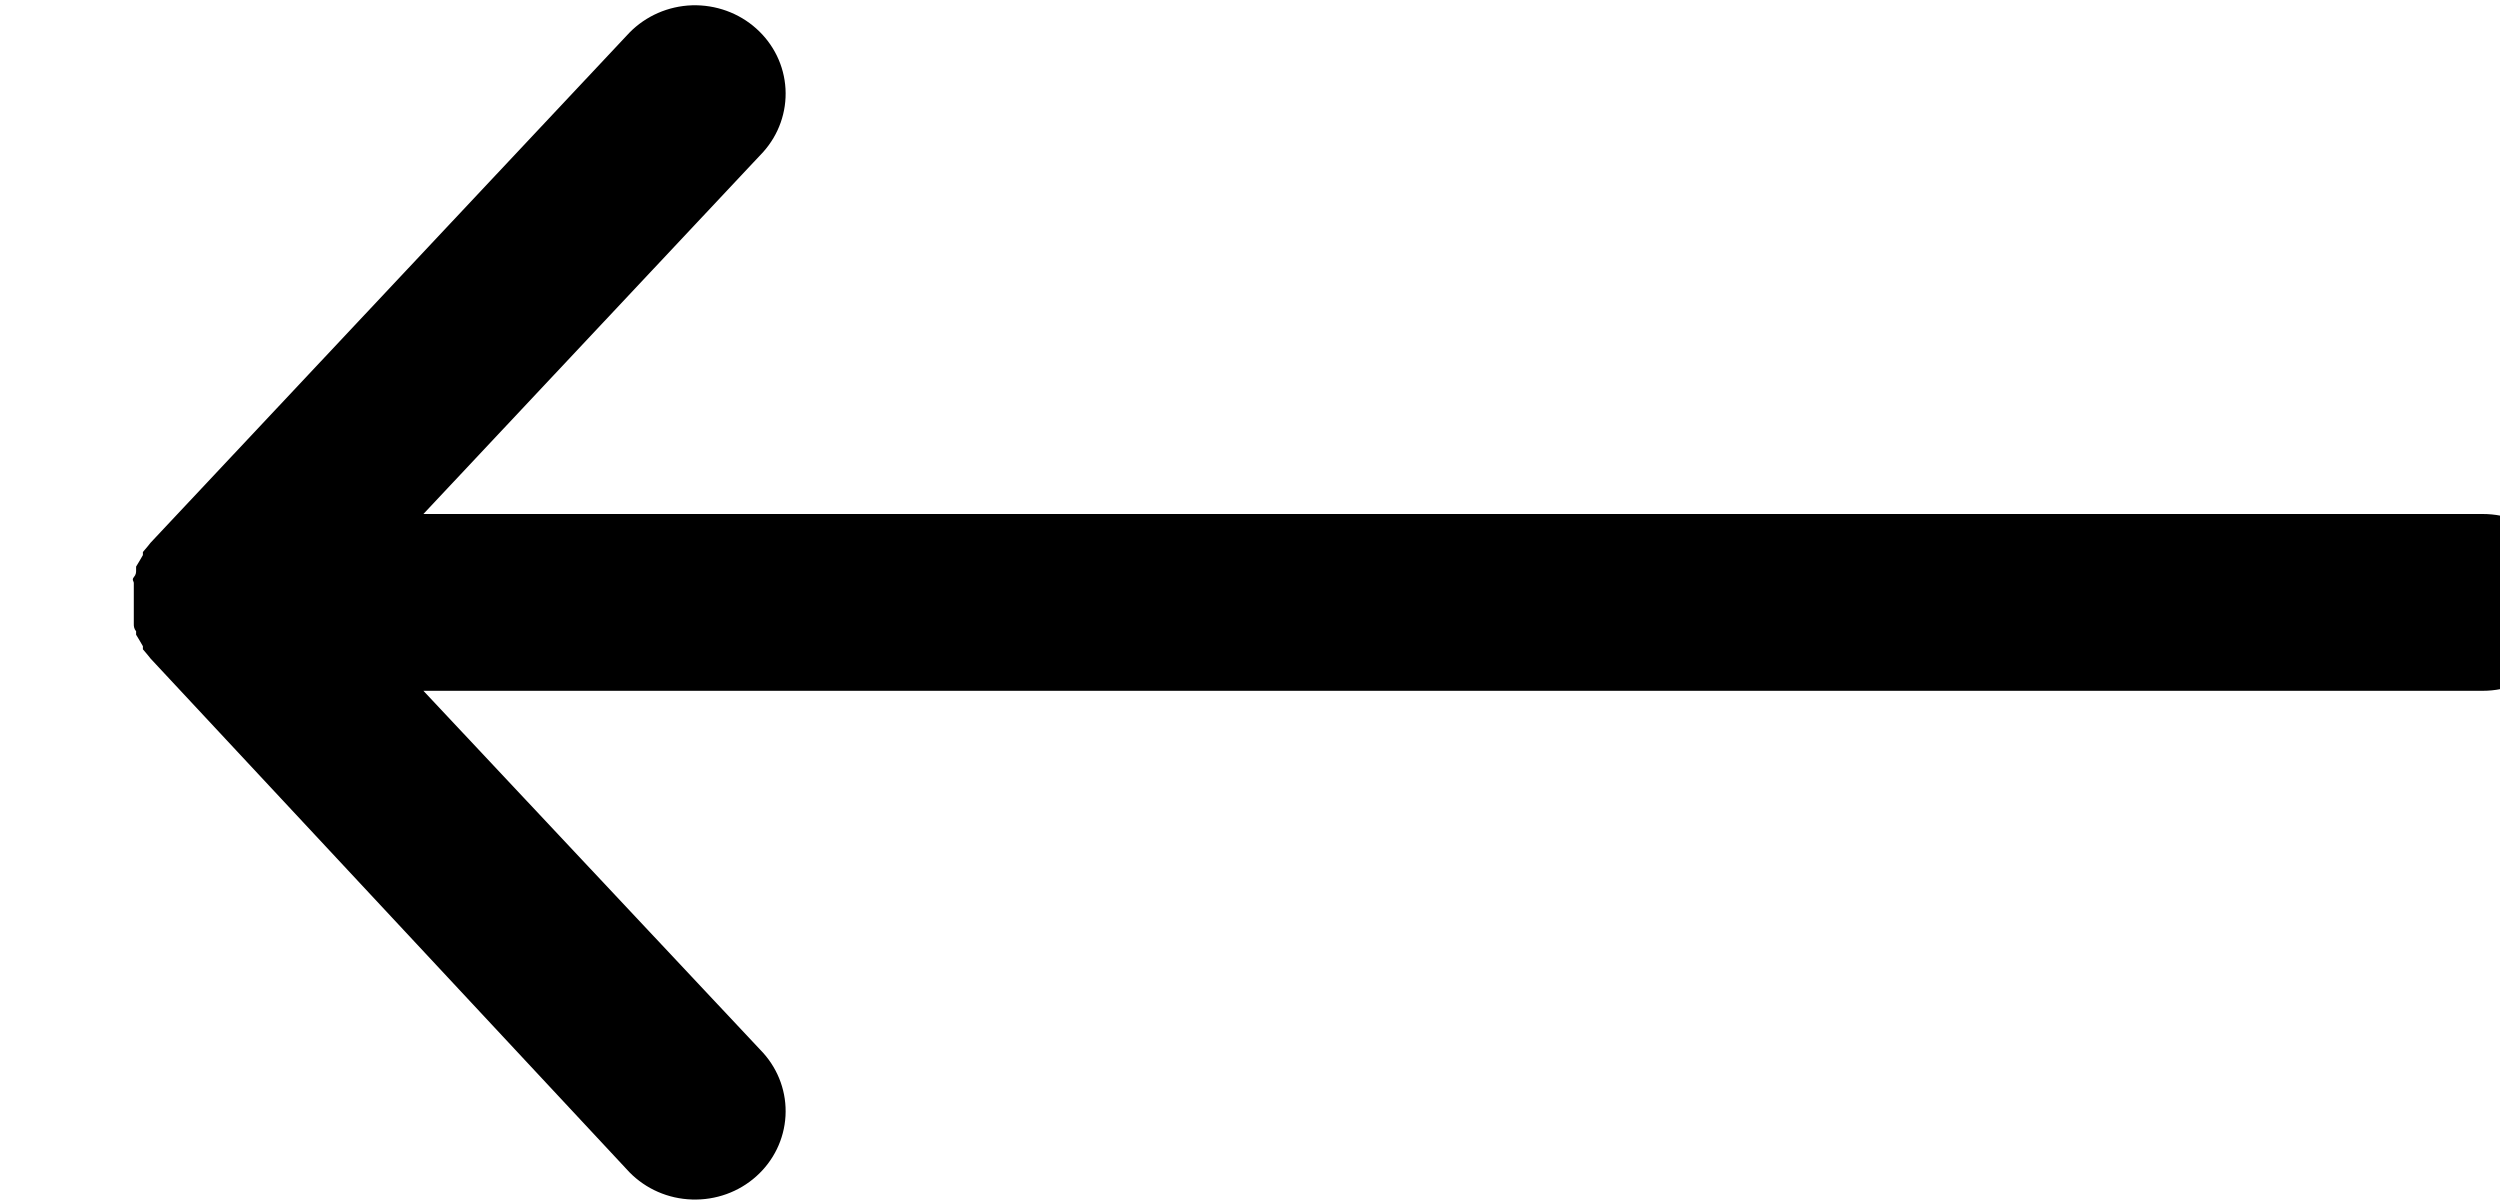 <svg width="25" height="12" viewBox="0 0 25 12" fill="none" xmlns="http://www.w3.org/2000/svg">
<path d="M1.172 6.86L21.766 6.86L18.368 10.48C18.212 10.654 18.132 10.881 18.145 11.112C18.158 11.343 18.263 11.559 18.438 11.715C18.612 11.871 18.843 11.954 19.08 11.947C19.317 11.939 19.541 11.841 19.705 11.674L24.494 6.573L24.526 6.533L24.571 6.48L24.571 6.449L24.607 6.387L24.639 6.334L24.639 6.298C24.639 6.276 24.639 6.254 24.662 6.228C24.684 6.201 24.662 6.188 24.662 6.17L24.662 6.13C24.662 6.108 24.662 6.082 24.662 6.06C24.662 6.038 24.662 6.016 24.662 5.993C24.662 5.971 24.662 5.993 24.662 5.993C24.662 5.993 24.662 5.949 24.662 5.927C24.662 5.905 24.662 5.878 24.662 5.856L24.662 5.817C24.662 5.817 24.662 5.777 24.662 5.759C24.662 5.741 24.662 5.715 24.639 5.688L24.639 5.653L24.607 5.6L24.571 5.538L24.571 5.507L24.526 5.454L24.494 5.414L19.705 0.277C19.541 0.11 19.317 0.012 19.08 0.005C18.843 -0.003 18.612 0.08 18.438 0.236C18.263 0.392 18.158 0.609 18.145 0.84C18.132 1.071 18.212 1.297 18.368 1.471L21.766 5.092L1.172 5.092C0.931 5.092 0.701 5.185 0.531 5.351C0.361 5.516 0.266 5.741 0.266 5.976C0.266 6.21 0.361 6.435 0.531 6.601C0.701 6.767 0.931 6.86 1.172 6.86Z" fill="black" transform="rotate(180 13 6)"/>
</svg>
